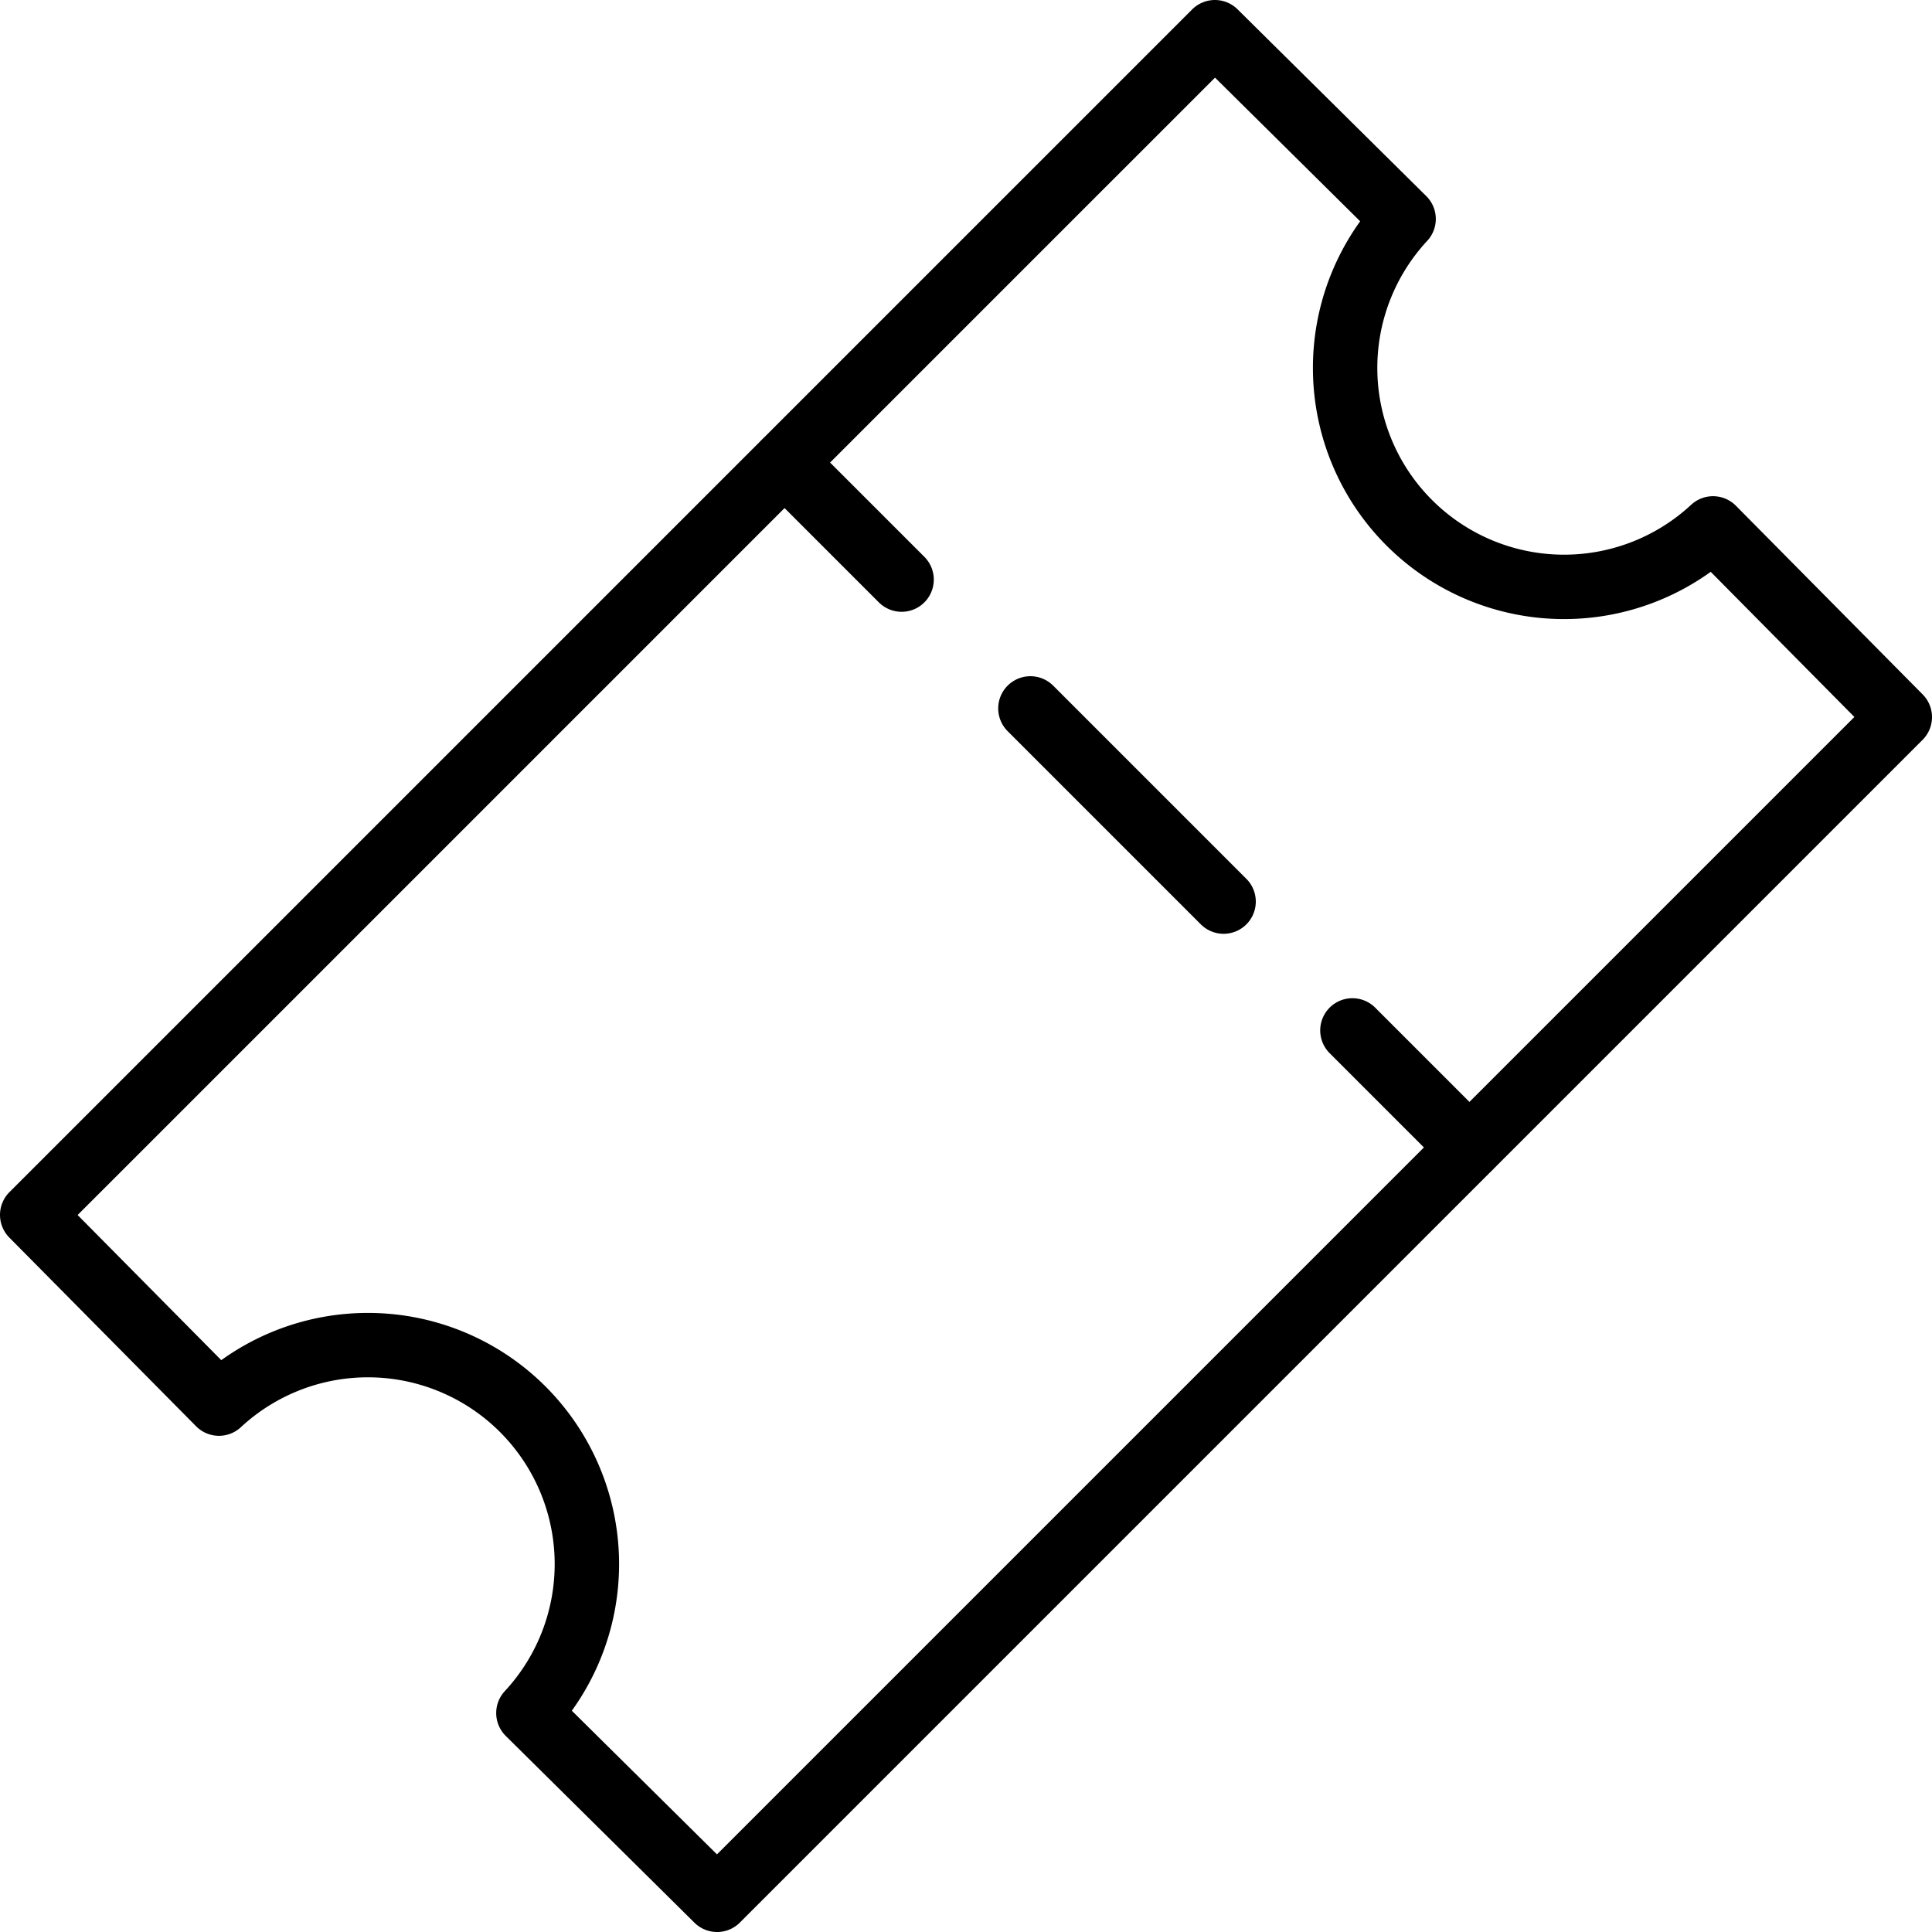 <?xml version="1.0" encoding="UTF-8"?> <svg xmlns="http://www.w3.org/2000/svg" viewBox="0 0 60 60"><defs><style> .a { fill: none; stroke: #000; stroke-linecap: round; stroke-linejoin: round; stroke-width: 2px; } </style></defs><title>icon-small-ticket</title><g><line class="a" x1="32" y1="22" x2="38" y2="28"></line><line class="a" x1="24.37" y1="14.37" x2="28" y2="18"></line><line class="a" x1="42" y1="32" x2="45.63" y2="35.63"></line><path class="a" d="M37.73,1l5.86,5.8a6.8,6.8,0,0,0,9.61,9.61L59,22.27,22.27,59l-5.86-5.8A6.8,6.8,0,0,0,6.8,43.59L1,37.73Z"></path></g></svg> 